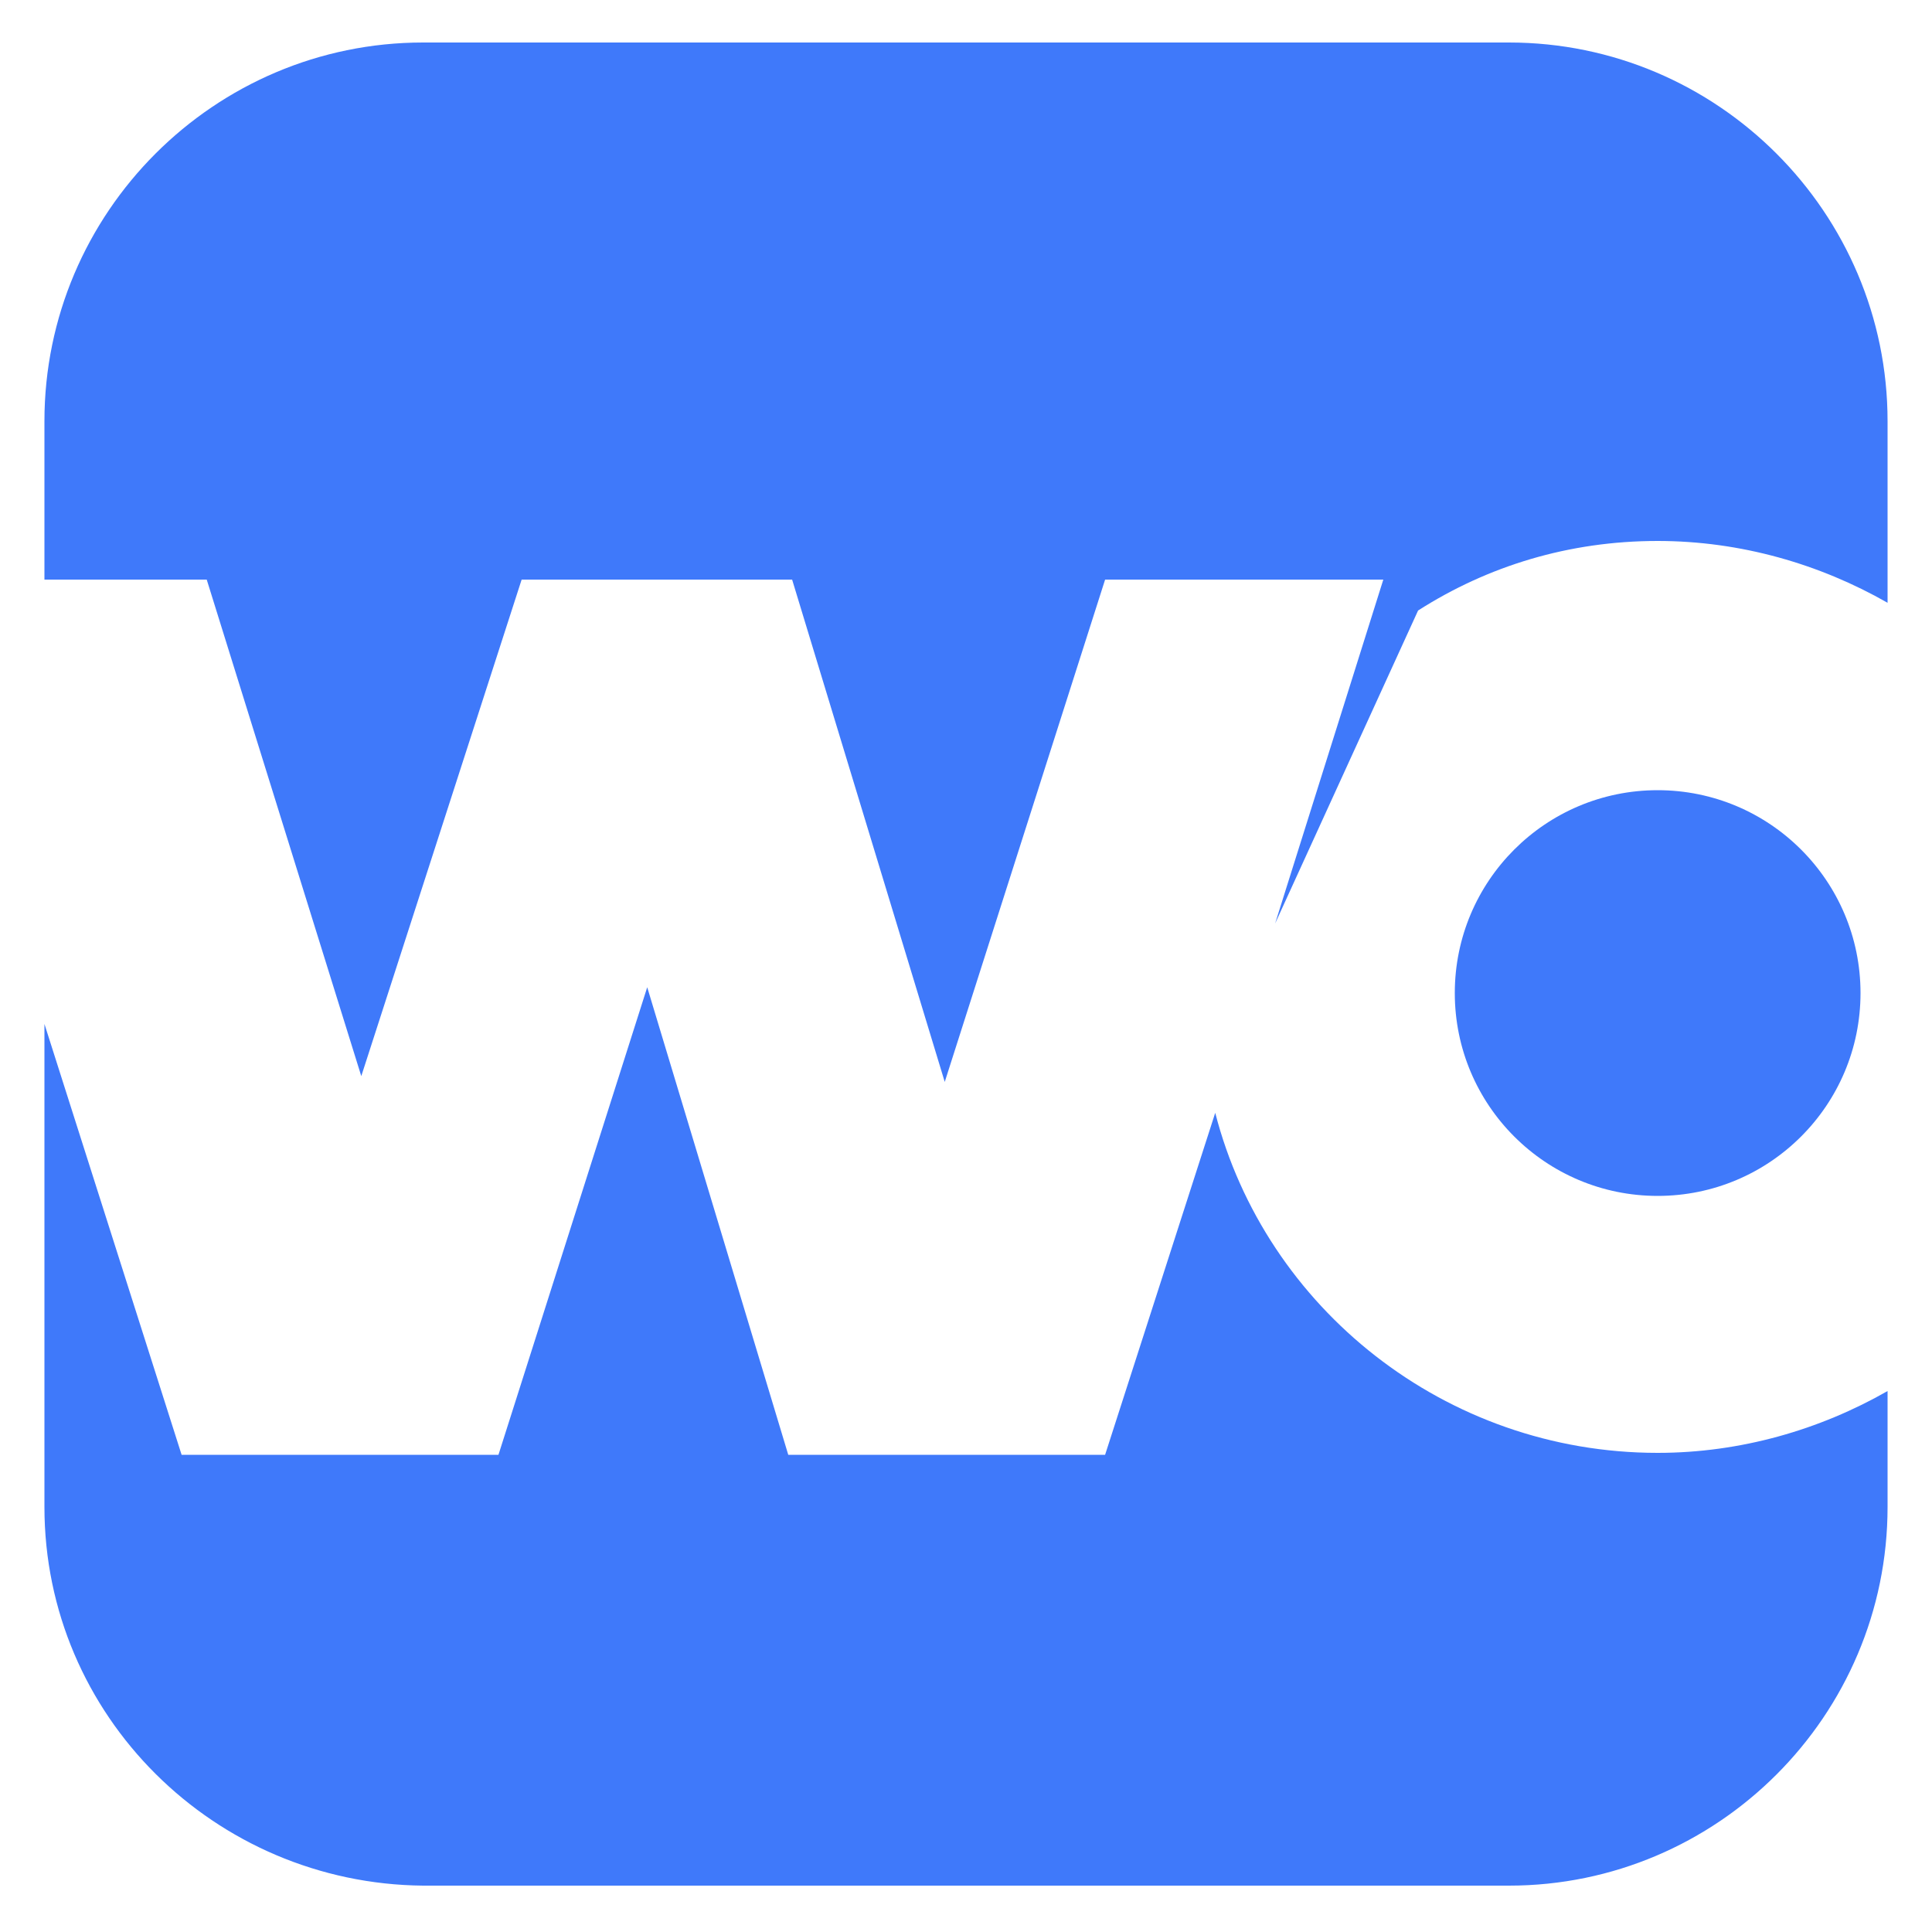 <?xml version="1.0" encoding="UTF-8"?>
<svg xmlns="http://www.w3.org/2000/svg" xmlns:xlink="http://www.w3.org/1999/xlink" version="1.1" id="Layer_1" x="0px" y="0px" viewBox="0 0 100 100" style="enable-background:new 0 0 100 100;" xml:space="preserve">
<style type="text/css">
	.st0{fill:#3F79FA;}
</style>
<path class="st0" d="M85.8,61.9c-5.8,0-10.5-4.7-10.5-10.5c0-5.8,4.7-10.5,10.5-10.5s10.5,4.7,10.5,10.5  C96.3,57.2,91.6,61.9,85.8,61.9z"></path>
<path class="st0" d="M97.7,21.8v9.4c-3.5-2-7.6-3.2-11.9-3.2c-4.6,0-8.8,1.3-12.4,3.6l-7.4,16.2L71.6,30H57.2L48.9,56L41,30H27  l-8.3,25.7L10.7,30H2.3v-8.2C2.3,11,11.1,2.2,21.9,2.2h56.2C88.9,2.2,97.7,11,97.7,21.8z"></path>
<path class="st0" d="M85.8,75.2c4.3,0,8.4-1.2,11.9-3.2V78c0,10.8-8.8,19.6-19.6,19.6H21.9C11.1,97.5,2.3,88.8,2.3,78v-25l7.1,22.3  h16.4l7.7-24.2l7.3,24.2h16.4l5.7-17.7C65.5,67.7,74.8,75.2,85.8,75.2z"></path>
</svg>
